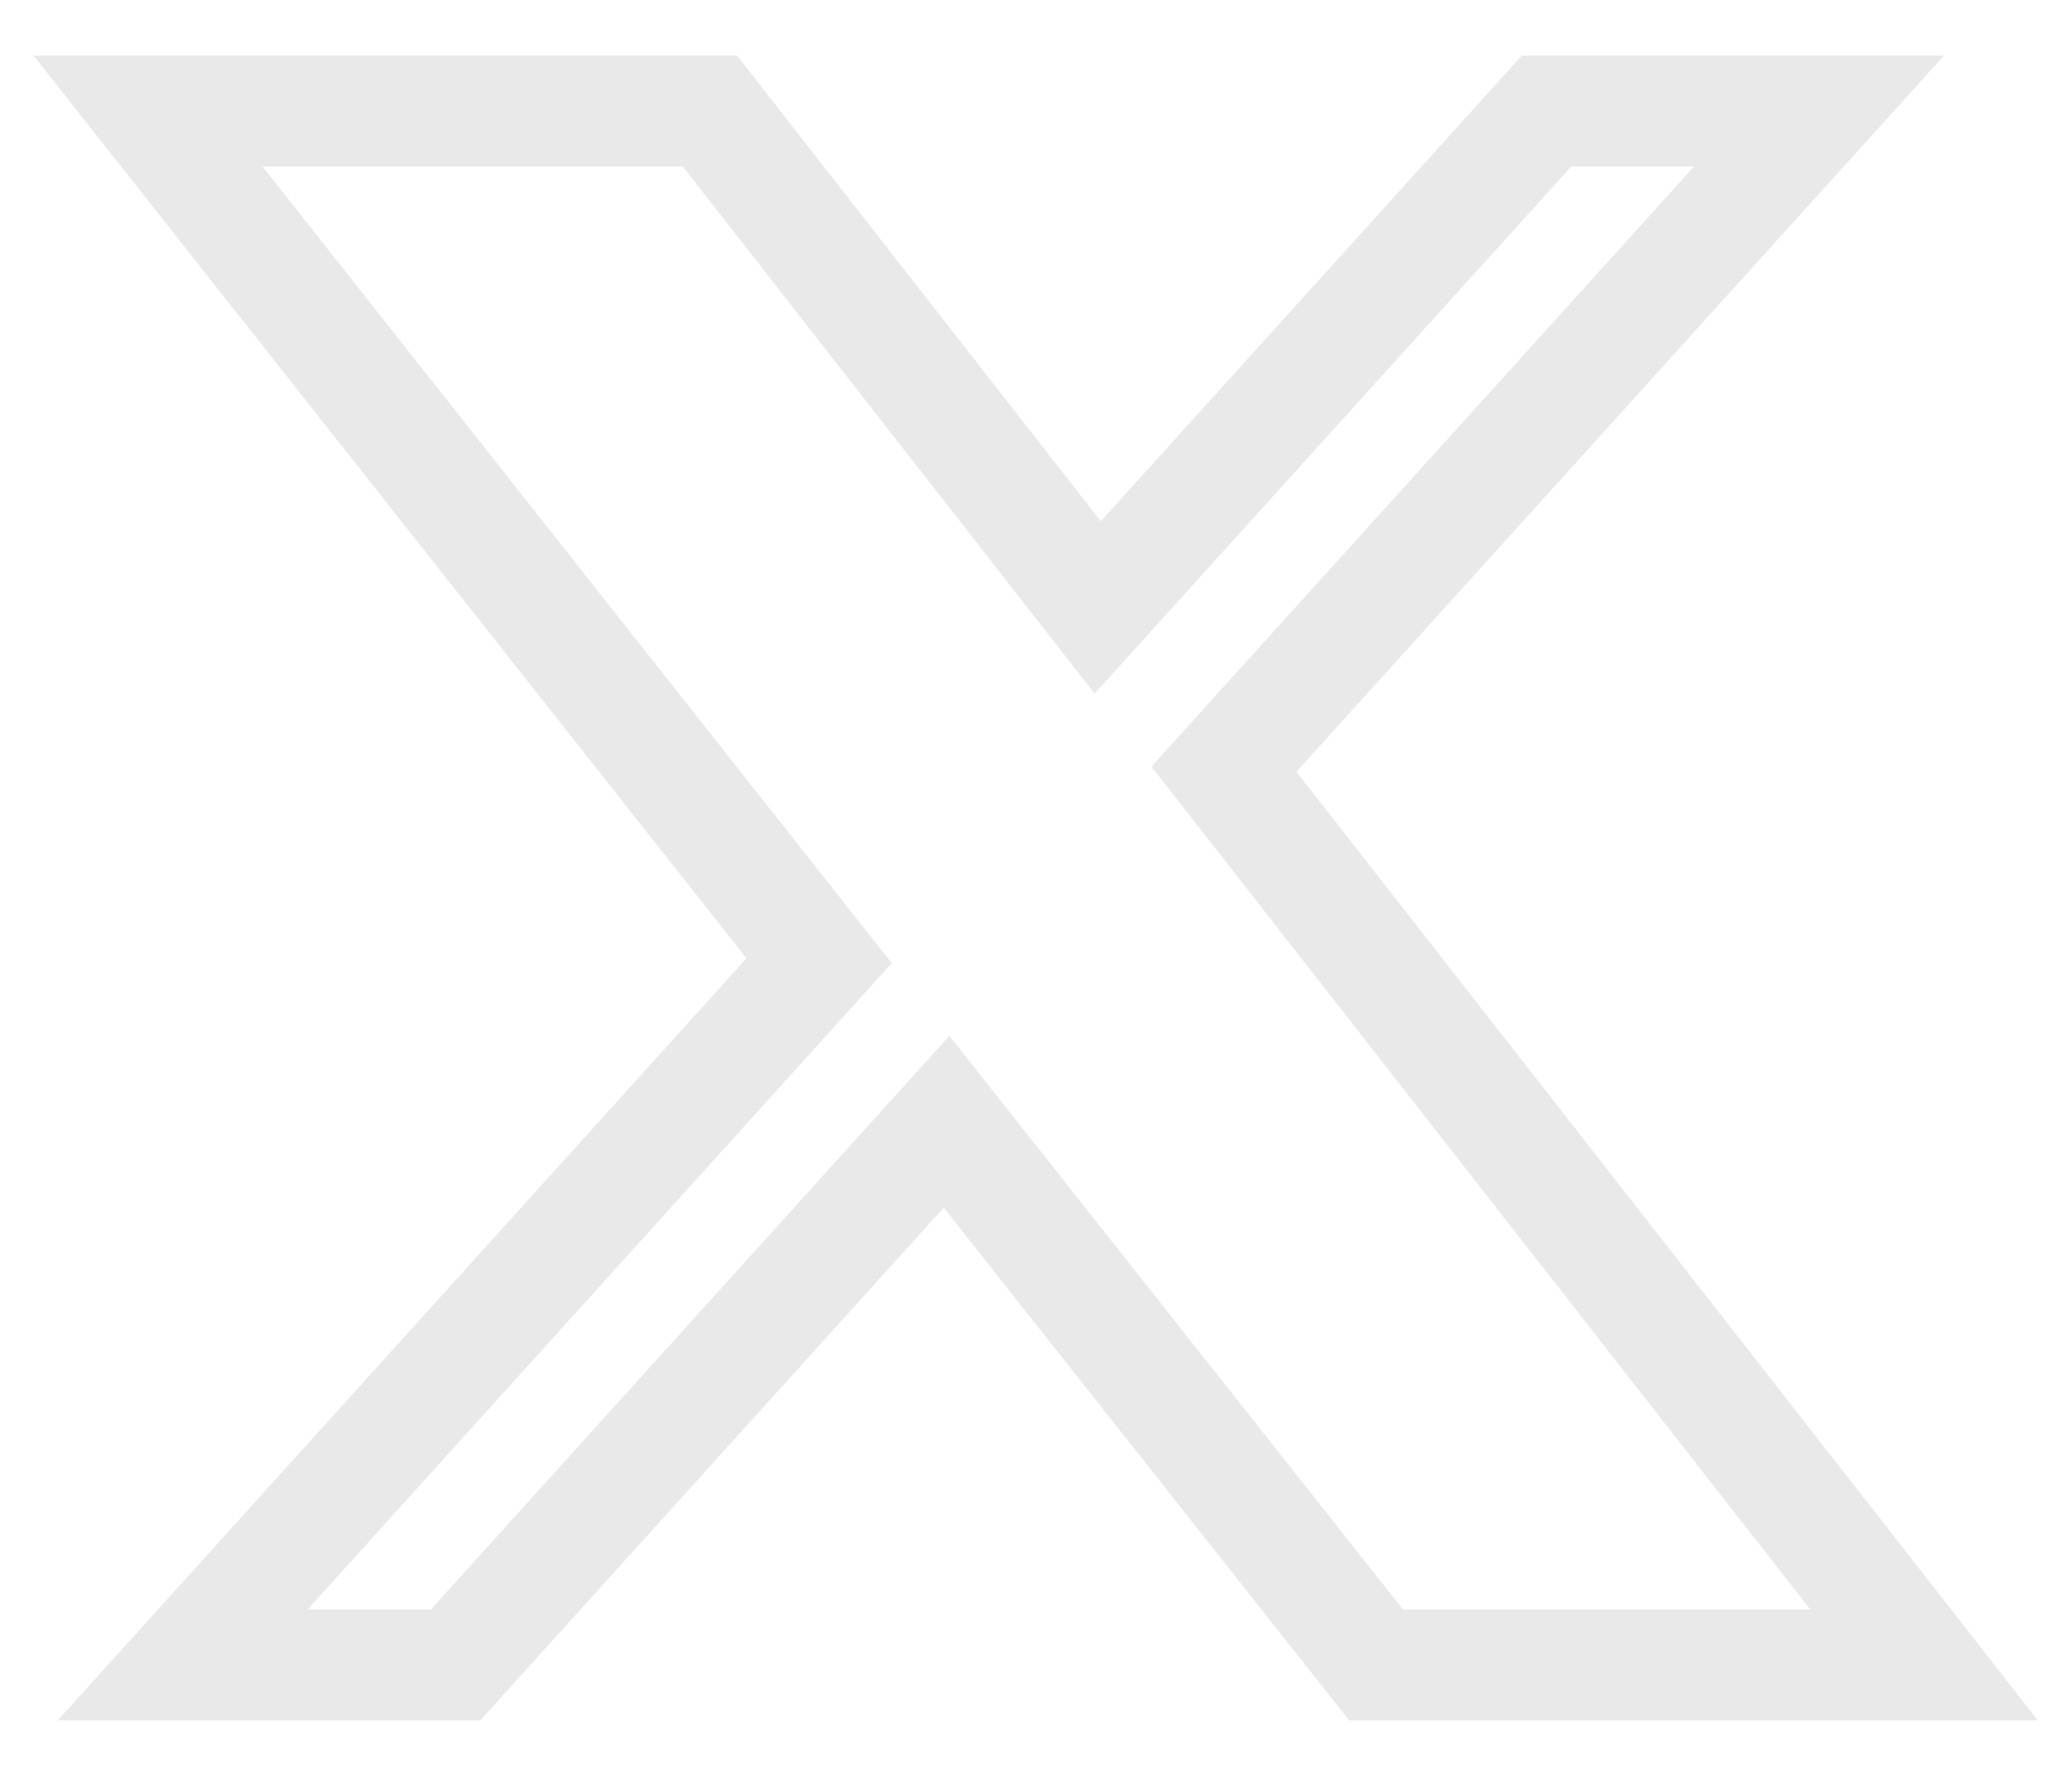 <svg width="28" height="24" viewBox="0 0 28 24" fill="none" xmlns="http://www.w3.org/2000/svg">
<path d="M24.582 1.5H20.9L14.834 8.209L9.593 1.5H2L11.069 12.984L2.469 22.5H6.157L12.791 15.16L18.595 22.5H26L16.54 10.395L24.582 1.5Z" stroke="#E9E9E9" stroke-width="1.5"/>
</svg>
